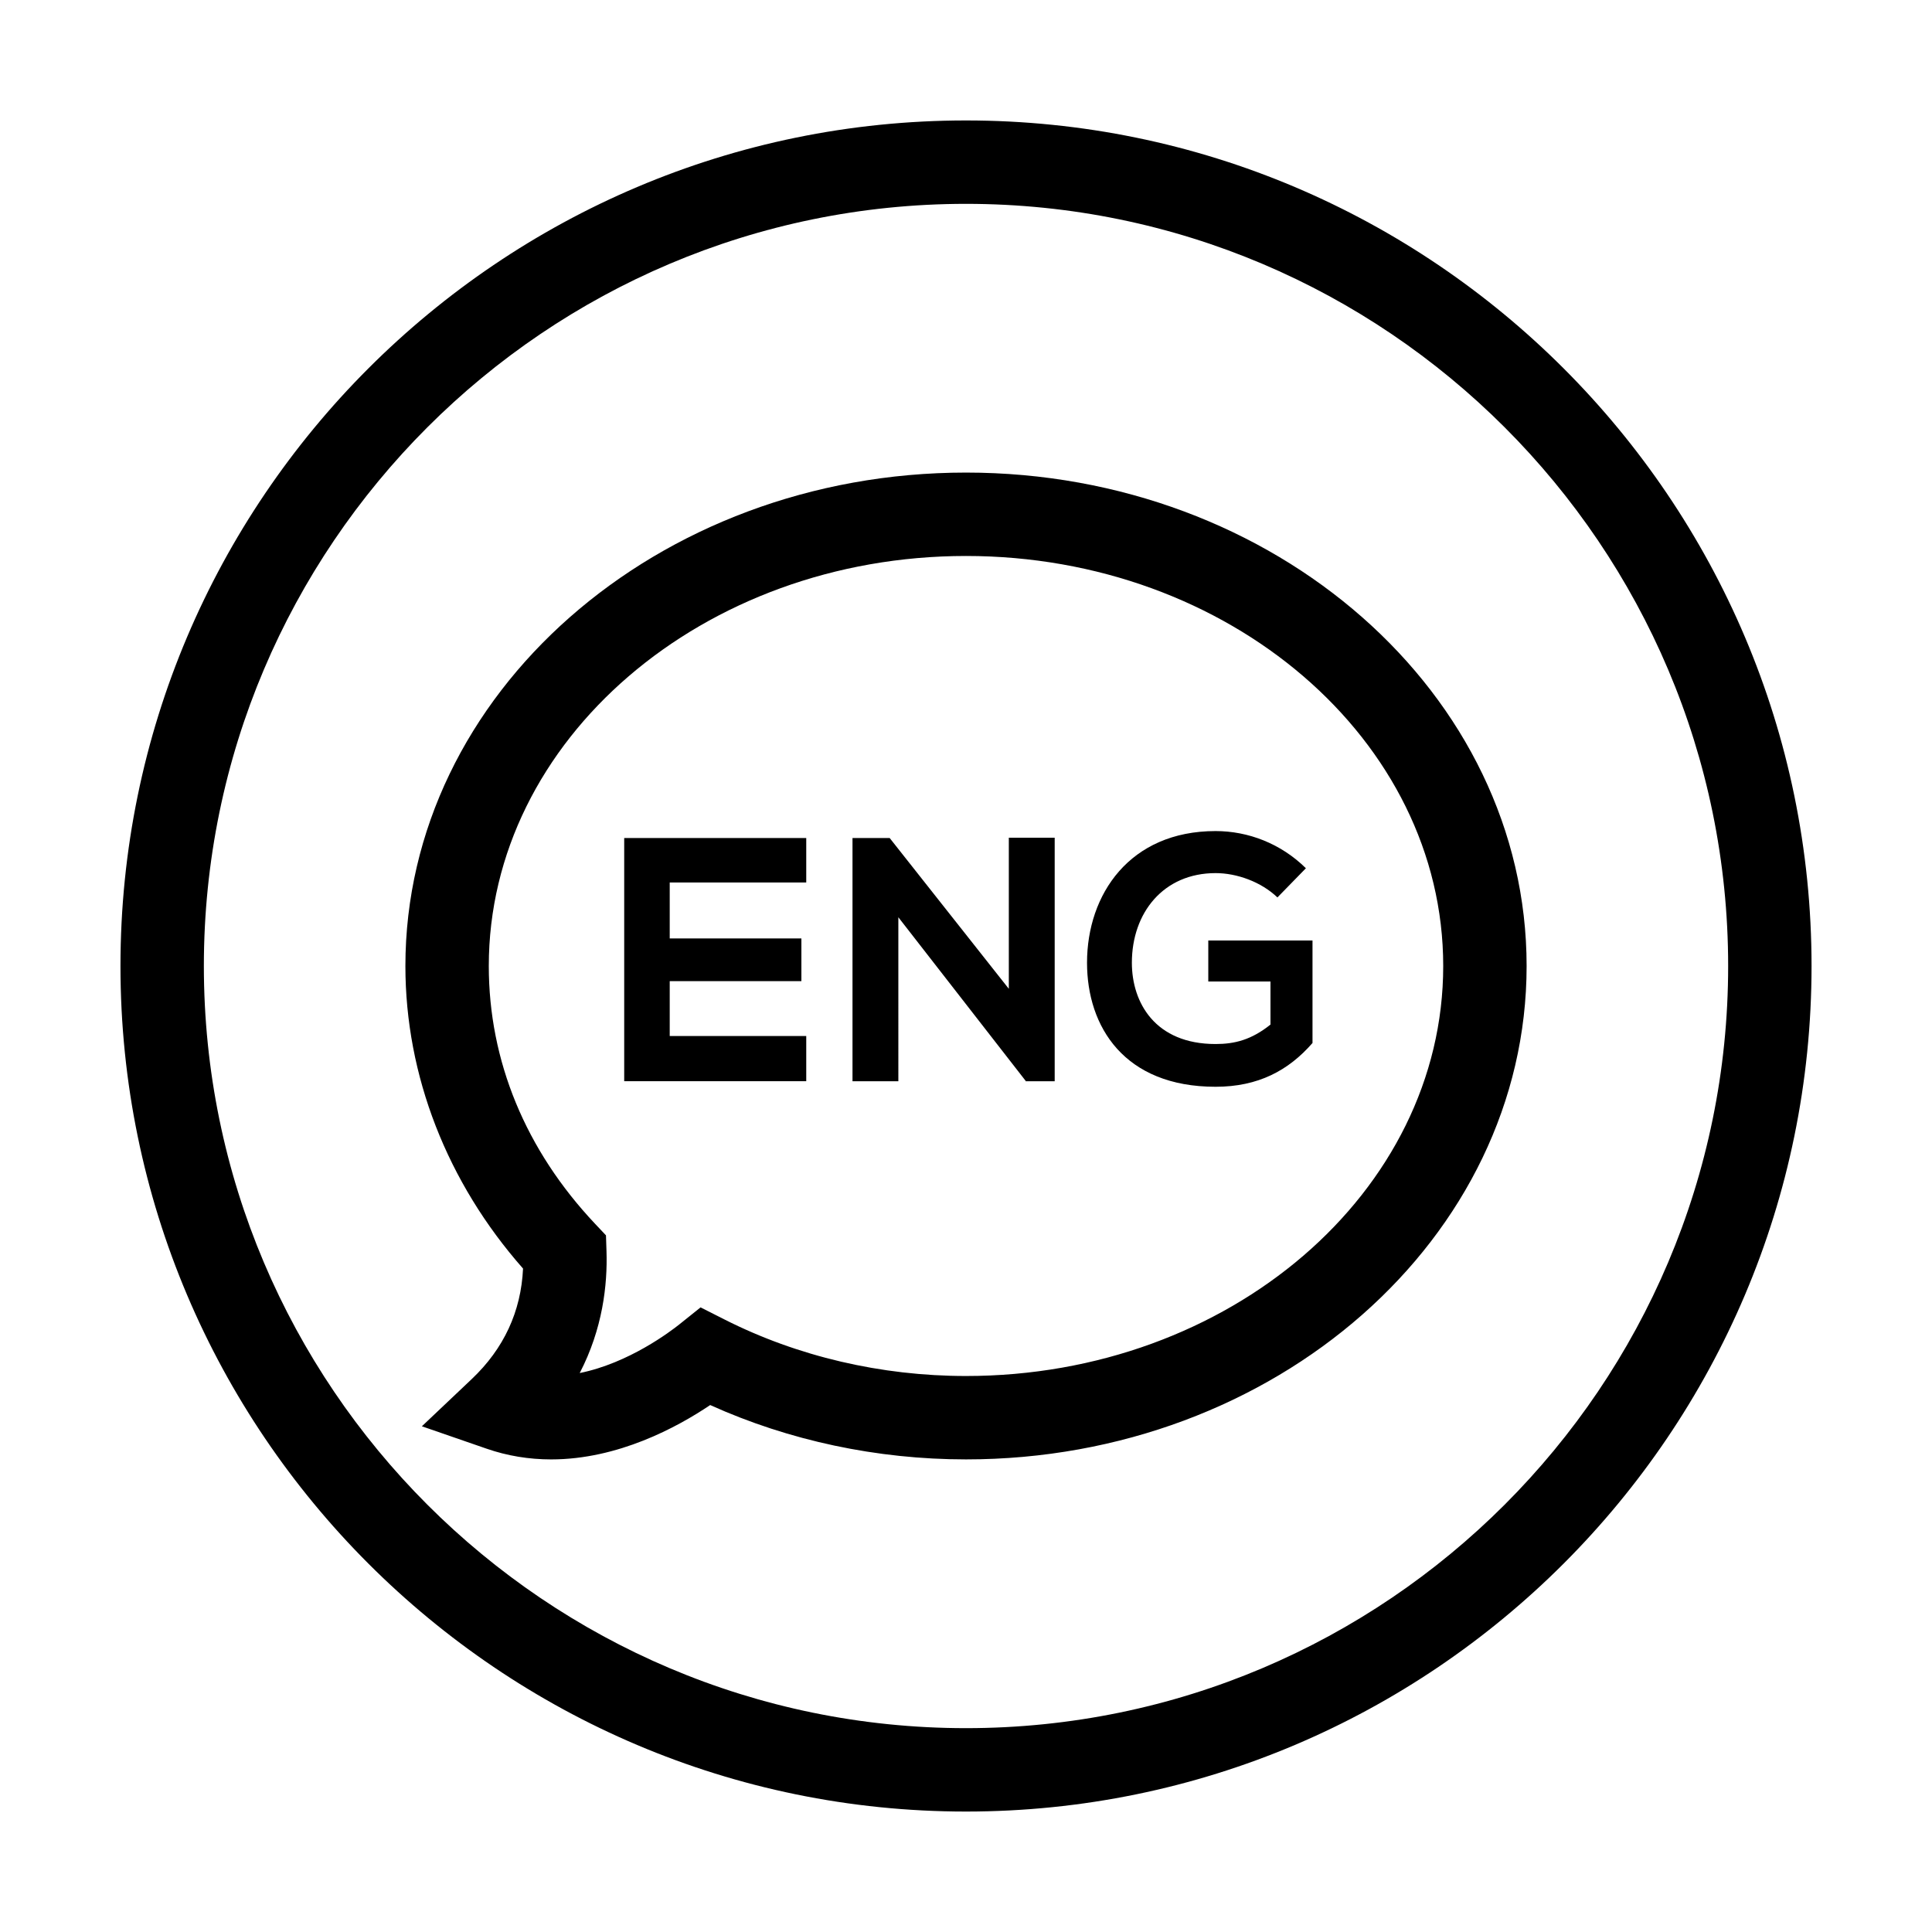 <svg xmlns="http://www.w3.org/2000/svg" width="139" height="139"><path d="M69.5 130.334c-33.543 0-60.833-27.29-60.833-60.834S35.957 8.666 69.5 8.666c33.544 0 60.834 27.29 60.834 60.834s-27.29 60.834-60.834 60.834zm0-115.668c-30.235 0-54.833 24.599-54.833 54.834s24.598 54.834 54.833 54.834 54.834-24.599 54.834-54.834S99.735 14.666 69.5 14.666z"/><path d="M39.657 104.999c-1.604 0-3.165-.258-4.636-.768l-4.669-1.615 3.587-3.397c2.31-2.188 3.549-4.858 3.692-7.951-5.467-6.2-8.464-13.884-8.464-21.768C29.167 49.925 47.26 34 69.5 34s40.334 15.925 40.334 35.5c0 19.573-18.094 35.498-40.334 35.498-6.407 0-12.73-1.348-18.405-3.91-2.368 1.596-6.635 3.911-11.438 3.911zm10.748-10.938 1.723.872c5.256 2.659 11.263 4.065 17.372 4.065 18.932 0 34.334-13.232 34.334-29.498 0-16.266-15.402-29.5-34.334-29.5-18.931 0-34.333 13.234-34.333 29.5 0 6.831 2.646 13.246 7.652 18.553l.779.826.037 1.135c.079 2.43-.276 5.589-1.926 8.771 3.531-.714 6.535-2.994 7.189-3.518l1.507-1.206z"/><path d="M58.006 77.789H44.909V60.293h13.097v3.199h-9.822v4.024h9.473v3.074h-9.473v3.949h9.822v3.25zm14.575-17.52h3.3V77.79h-2.05v.025l-9.198-11.822V77.79h-3.299V60.293h2.675l8.572 10.848V60.269zm19.325 4.298c-1.175-1.125-2.925-1.75-4.449-1.75-3.749 0-6.023 2.85-6.023 6.449 0 2.874 1.675 5.848 6.023 5.848 1.375 0 2.574-.3 3.949-1.399v-3.099h-4.474v-2.949h7.498v7.373c-1.725 1.975-3.899 3.149-6.974 3.149-6.573 0-9.248-4.324-9.248-8.923 0-4.924 3.075-9.474 9.248-9.474 2.35 0 4.699.9 6.499 2.675l-2.049 2.1z"/></svg>